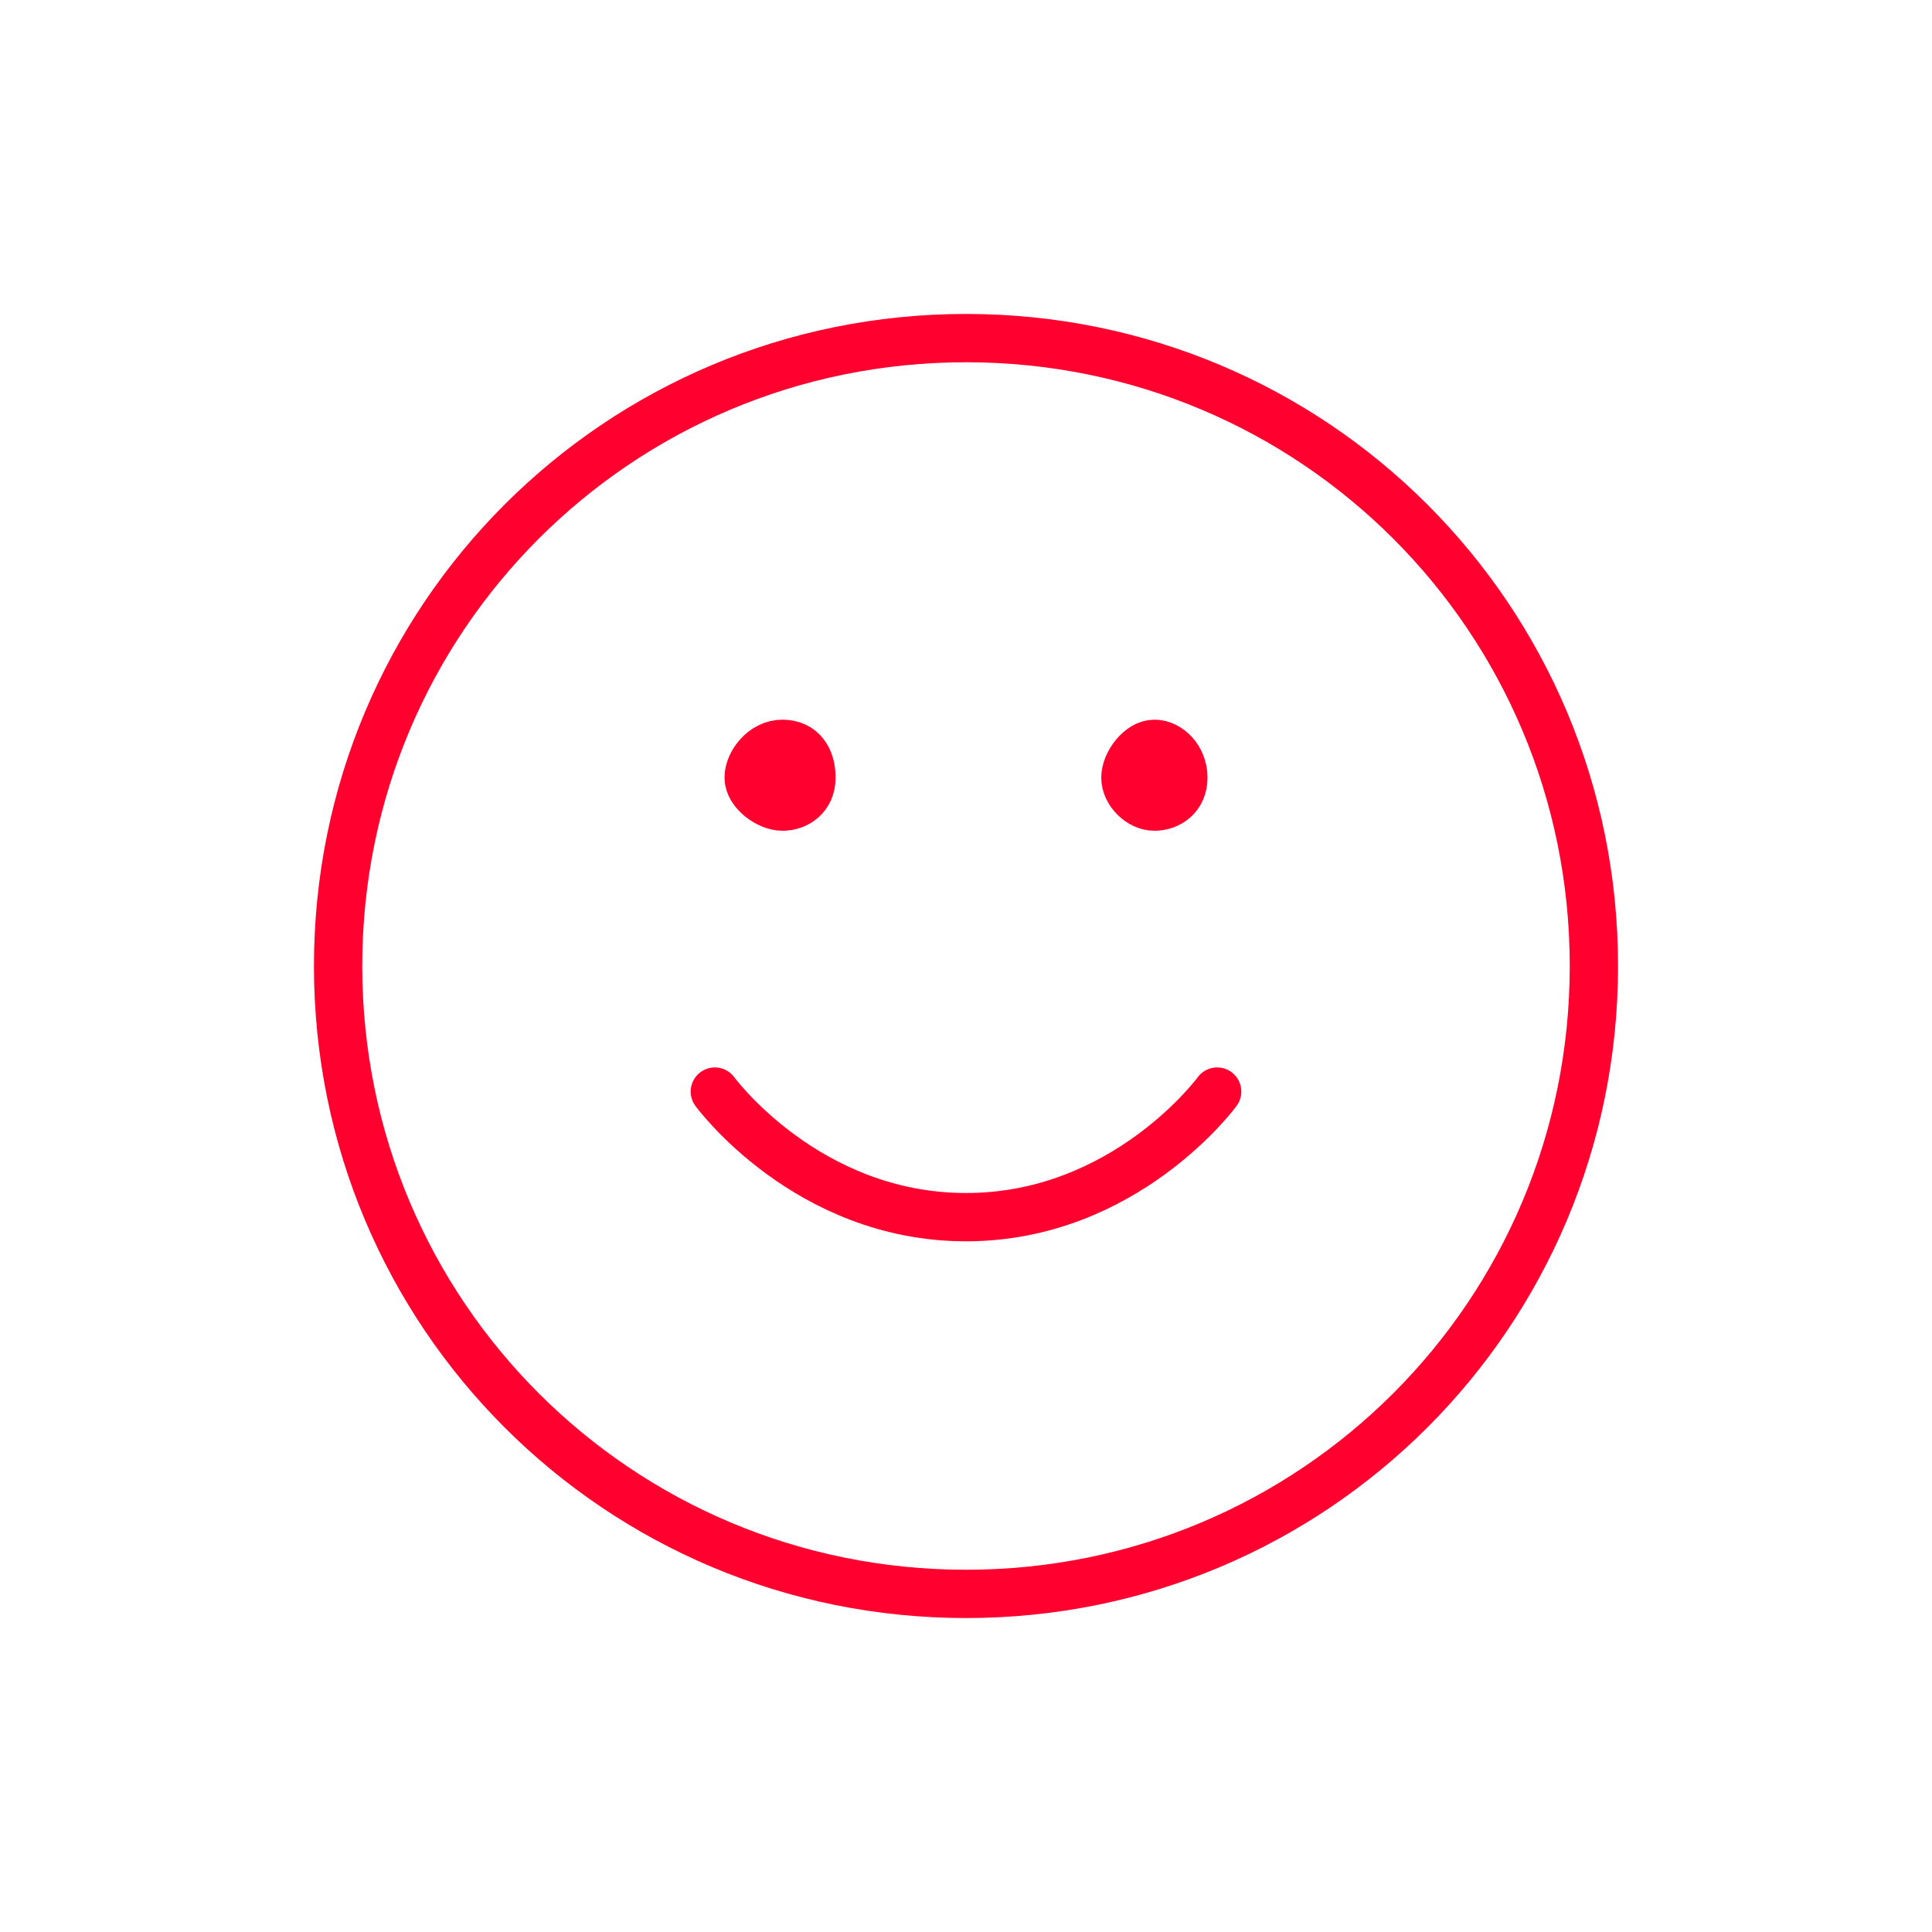 <?xml version="1.0" encoding="UTF-8"?>
<svg id="Layer_1" xmlns="http://www.w3.org/2000/svg" version="1.1" viewBox="0 0 40 40">
  <!-- Generator: Adobe Illustrator 29.3.1, SVG Export Plug-In . SVG Version: 2.1.0 Build 151)  -->
  <defs>
    <style>
      .st0 {
        fill: none;
        stroke: #ff002f;
        stroke-linecap: round;
        stroke-linejoin: round;
      }
    </style>
  </defs>
  <path class="st0" d="M14.8,22.6s1.9,2.6,5.2,2.6,5.2-2.6,5.2-2.6M23.9,16.1h0M16.1,16.1h0M33,20c0,7.2-5.8,13-13,13s-13-5.8-13-13,5.8-13,13-13,13,5.8,13,13ZM24.5,16.1c0,.4-.3.6-.6.6s-.6-.3-.6-.6.3-.7.6-.7.6.3.6.7ZM16.8,16.1c0,.4-.3.6-.6.6s-.7-.3-.7-.6.3-.7.7-.7.6.3.6.7Z"/>
</svg>